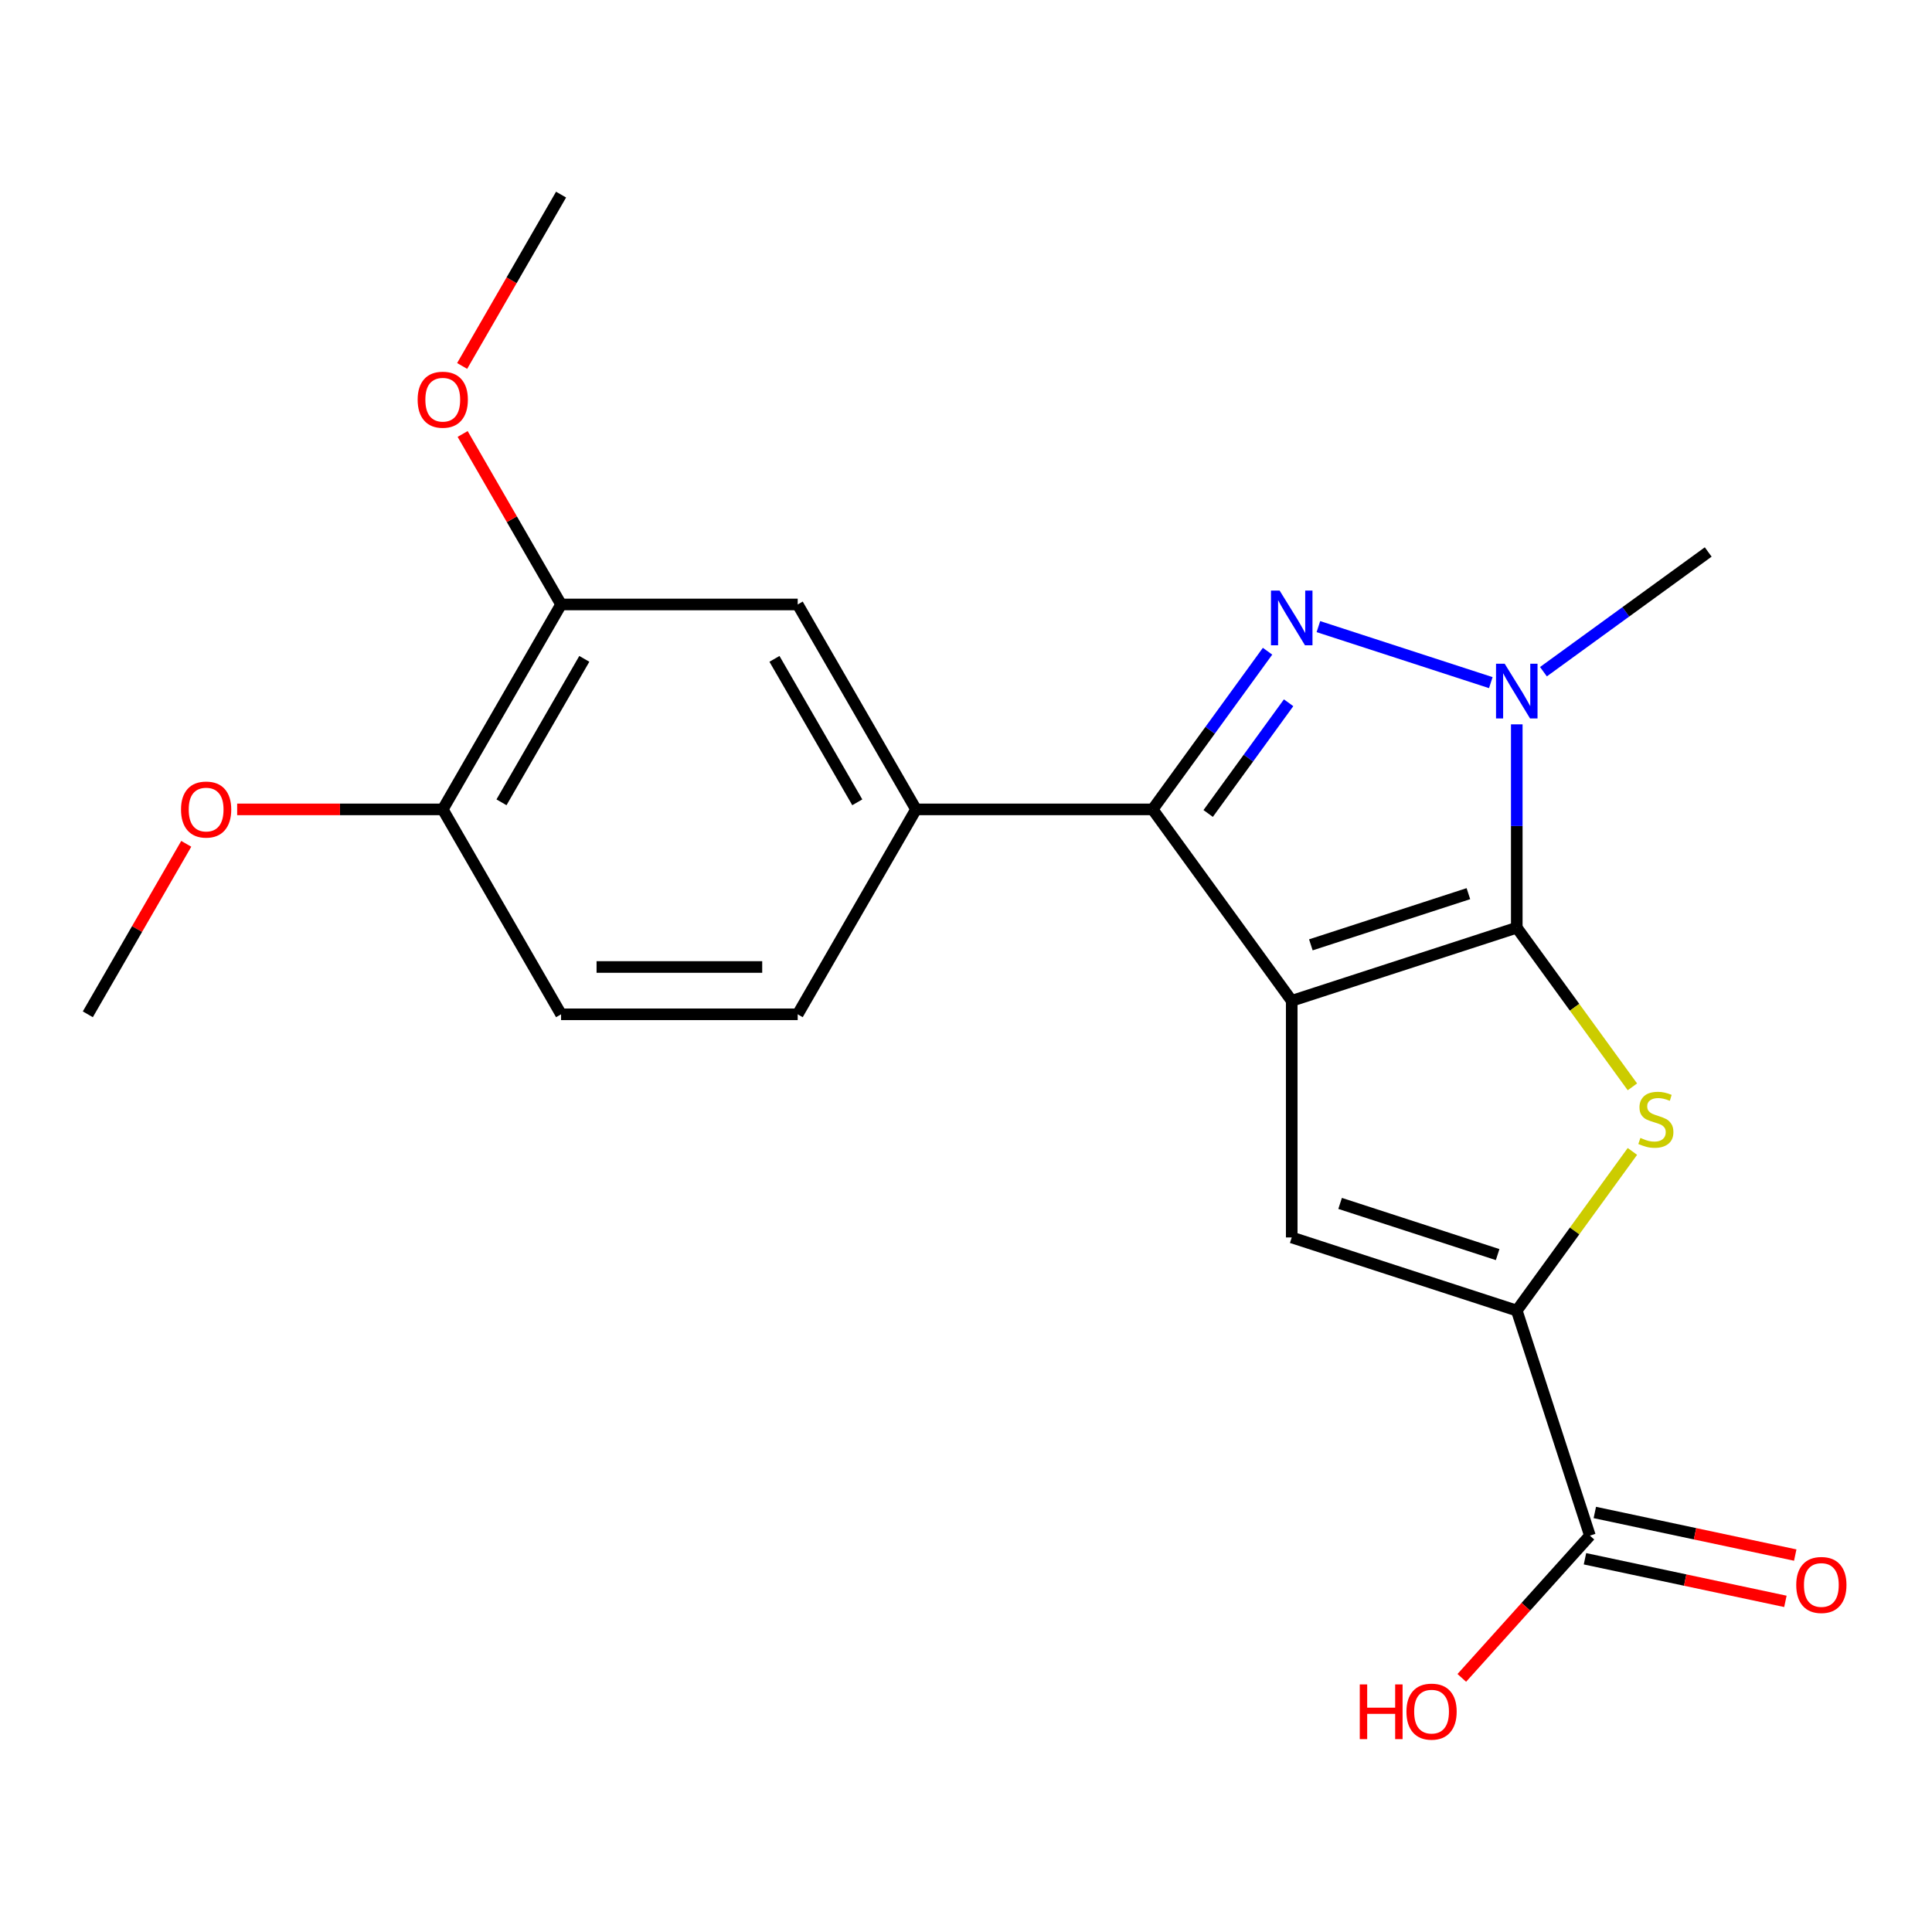 <?xml version='1.0' encoding='iso-8859-1'?>
<svg version='1.1' baseProfile='full'
              xmlns='http://www.w3.org/2000/svg'
                      xmlns:rdkit='http://www.rdkit.org/xml'
                      xmlns:xlink='http://www.w3.org/1999/xlink'
                  xml:space='preserve'
width='1000px' height='1000px' viewBox='0 0 1000 1000'>
<!-- END OF HEADER -->
<rect style='opacity:1.0;fill:#FFFFFF;stroke:none' width='1000' height='1000' x='0' y='0'> </rect>
<path class='bond-0' d='M 668.596,518.025 L 785.08,480.177' style='fill:none;fill-rule:evenodd;stroke:#000000;stroke-width:6px;stroke-linecap:butt;stroke-linejoin:miter;stroke-opacity:1' />
<path class='bond-0' d='M 678.499,489.051 L 760.038,462.558' style='fill:none;fill-rule:evenodd;stroke:#000000;stroke-width:6px;stroke-linecap:butt;stroke-linejoin:miter;stroke-opacity:1' />
<path class='bond-2' d='M 668.596,518.025 L 596.606,418.938' style='fill:none;fill-rule:evenodd;stroke:#000000;stroke-width:6px;stroke-linecap:butt;stroke-linejoin:miter;stroke-opacity:1' />
<path class='bond-5' d='M 668.596,518.025 L 668.596,640.503' style='fill:none;fill-rule:evenodd;stroke:#000000;stroke-width:6px;stroke-linecap:butt;stroke-linejoin:miter;stroke-opacity:1' />
<path class='bond-3' d='M 785.08,480.177 L 785.08,427.549' style='fill:none;fill-rule:evenodd;stroke:#000000;stroke-width:6px;stroke-linecap:butt;stroke-linejoin:miter;stroke-opacity:1' />
<path class='bond-3' d='M 785.08,427.549 L 785.08,374.921' style='fill:none;fill-rule:evenodd;stroke:#0000FF;stroke-width:6px;stroke-linecap:butt;stroke-linejoin:miter;stroke-opacity:1' />
<path class='bond-4' d='M 785.08,480.177 L 815.004,521.365' style='fill:none;fill-rule:evenodd;stroke:#000000;stroke-width:6px;stroke-linecap:butt;stroke-linejoin:miter;stroke-opacity:1' />
<path class='bond-4' d='M 815.004,521.365 L 844.929,562.552' style='fill:none;fill-rule:evenodd;stroke:#CCCC00;stroke-width:6px;stroke-linecap:butt;stroke-linejoin:miter;stroke-opacity:1' />
<path class='bond-1' d='M 656.084,337.073 L 626.345,378.006' style='fill:none;fill-rule:evenodd;stroke:#0000FF;stroke-width:6px;stroke-linecap:butt;stroke-linejoin:miter;stroke-opacity:1' />
<path class='bond-1' d='M 626.345,378.006 L 596.606,418.938' style='fill:none;fill-rule:evenodd;stroke:#000000;stroke-width:6px;stroke-linecap:butt;stroke-linejoin:miter;stroke-opacity:1' />
<path class='bond-1' d='M 666.98,363.751 L 646.162,392.404' style='fill:none;fill-rule:evenodd;stroke:#0000FF;stroke-width:6px;stroke-linecap:butt;stroke-linejoin:miter;stroke-opacity:1' />
<path class='bond-1' d='M 646.162,392.404 L 625.345,421.057' style='fill:none;fill-rule:evenodd;stroke:#000000;stroke-width:6px;stroke-linecap:butt;stroke-linejoin:miter;stroke-opacity:1' />
<path class='bond-22' d='M 682.398,324.336 L 771.641,353.332' style='fill:none;fill-rule:evenodd;stroke:#0000FF;stroke-width:6px;stroke-linecap:butt;stroke-linejoin:miter;stroke-opacity:1' />
<path class='bond-7' d='M 596.606,418.938 L 474.128,418.938' style='fill:none;fill-rule:evenodd;stroke:#000000;stroke-width:6px;stroke-linecap:butt;stroke-linejoin:miter;stroke-opacity:1' />
<path class='bond-16' d='M 798.882,347.671 L 841.524,316.69' style='fill:none;fill-rule:evenodd;stroke:#0000FF;stroke-width:6px;stroke-linecap:butt;stroke-linejoin:miter;stroke-opacity:1' />
<path class='bond-16' d='M 841.524,316.69 L 884.167,285.708' style='fill:none;fill-rule:evenodd;stroke:#000000;stroke-width:6px;stroke-linecap:butt;stroke-linejoin:miter;stroke-opacity:1' />
<path class='bond-21' d='M 844.929,595.976 L 815.004,637.163' style='fill:none;fill-rule:evenodd;stroke:#CCCC00;stroke-width:6px;stroke-linecap:butt;stroke-linejoin:miter;stroke-opacity:1' />
<path class='bond-21' d='M 815.004,637.163 L 785.08,678.351' style='fill:none;fill-rule:evenodd;stroke:#000000;stroke-width:6px;stroke-linecap:butt;stroke-linejoin:miter;stroke-opacity:1' />
<path class='bond-6' d='M 668.596,640.503 L 785.08,678.351' style='fill:none;fill-rule:evenodd;stroke:#000000;stroke-width:6px;stroke-linecap:butt;stroke-linejoin:miter;stroke-opacity:1' />
<path class='bond-6' d='M 693.638,622.883 L 775.177,649.377' style='fill:none;fill-rule:evenodd;stroke:#000000;stroke-width:6px;stroke-linecap:butt;stroke-linejoin:miter;stroke-opacity:1' />
<path class='bond-8' d='M 785.08,678.351 L 822.928,794.834' style='fill:none;fill-rule:evenodd;stroke:#000000;stroke-width:6px;stroke-linecap:butt;stroke-linejoin:miter;stroke-opacity:1' />
<path class='bond-9' d='M 474.128,418.938 L 412.889,312.869' style='fill:none;fill-rule:evenodd;stroke:#000000;stroke-width:6px;stroke-linecap:butt;stroke-linejoin:miter;stroke-opacity:1' />
<path class='bond-9' d='M 443.728,415.276 L 400.861,341.027' style='fill:none;fill-rule:evenodd;stroke:#000000;stroke-width:6px;stroke-linecap:butt;stroke-linejoin:miter;stroke-opacity:1' />
<path class='bond-12' d='M 474.128,418.938 L 412.889,525.007' style='fill:none;fill-rule:evenodd;stroke:#000000;stroke-width:6px;stroke-linecap:butt;stroke-linejoin:miter;stroke-opacity:1' />
<path class='bond-13' d='M 820.381,806.814 L 872.251,817.84' style='fill:none;fill-rule:evenodd;stroke:#000000;stroke-width:6px;stroke-linecap:butt;stroke-linejoin:miter;stroke-opacity:1' />
<path class='bond-13' d='M 872.251,817.84 L 924.121,828.865' style='fill:none;fill-rule:evenodd;stroke:#FF0000;stroke-width:6px;stroke-linecap:butt;stroke-linejoin:miter;stroke-opacity:1' />
<path class='bond-13' d='M 825.474,782.854 L 877.344,793.879' style='fill:none;fill-rule:evenodd;stroke:#000000;stroke-width:6px;stroke-linecap:butt;stroke-linejoin:miter;stroke-opacity:1' />
<path class='bond-13' d='M 877.344,793.879 L 929.214,804.905' style='fill:none;fill-rule:evenodd;stroke:#FF0000;stroke-width:6px;stroke-linecap:butt;stroke-linejoin:miter;stroke-opacity:1' />
<path class='bond-15' d='M 822.928,794.834 L 789.776,831.653' style='fill:none;fill-rule:evenodd;stroke:#000000;stroke-width:6px;stroke-linecap:butt;stroke-linejoin:miter;stroke-opacity:1' />
<path class='bond-15' d='M 789.776,831.653 L 756.625,868.471' style='fill:none;fill-rule:evenodd;stroke:#FF0000;stroke-width:6px;stroke-linecap:butt;stroke-linejoin:miter;stroke-opacity:1' />
<path class='bond-10' d='M 412.889,312.869 L 290.411,312.869' style='fill:none;fill-rule:evenodd;stroke:#000000;stroke-width:6px;stroke-linecap:butt;stroke-linejoin:miter;stroke-opacity:1' />
<path class='bond-17' d='M 290.411,312.869 L 264.936,268.746' style='fill:none;fill-rule:evenodd;stroke:#000000;stroke-width:6px;stroke-linecap:butt;stroke-linejoin:miter;stroke-opacity:1' />
<path class='bond-17' d='M 264.936,268.746 L 239.461,224.622' style='fill:none;fill-rule:evenodd;stroke:#FF0000;stroke-width:6px;stroke-linecap:butt;stroke-linejoin:miter;stroke-opacity:1' />
<path class='bond-23' d='M 290.411,312.869 L 229.172,418.938' style='fill:none;fill-rule:evenodd;stroke:#000000;stroke-width:6px;stroke-linecap:butt;stroke-linejoin:miter;stroke-opacity:1' />
<path class='bond-23' d='M 302.439,341.027 L 259.571,415.276' style='fill:none;fill-rule:evenodd;stroke:#000000;stroke-width:6px;stroke-linecap:butt;stroke-linejoin:miter;stroke-opacity:1' />
<path class='bond-11' d='M 229.172,418.938 L 290.411,525.007' style='fill:none;fill-rule:evenodd;stroke:#000000;stroke-width:6px;stroke-linecap:butt;stroke-linejoin:miter;stroke-opacity:1' />
<path class='bond-18' d='M 229.172,418.938 L 175.964,418.938' style='fill:none;fill-rule:evenodd;stroke:#000000;stroke-width:6px;stroke-linecap:butt;stroke-linejoin:miter;stroke-opacity:1' />
<path class='bond-18' d='M 175.964,418.938 L 122.756,418.938' style='fill:none;fill-rule:evenodd;stroke:#FF0000;stroke-width:6px;stroke-linecap:butt;stroke-linejoin:miter;stroke-opacity:1' />
<path class='bond-14' d='M 412.889,525.007 L 290.411,525.007' style='fill:none;fill-rule:evenodd;stroke:#000000;stroke-width:6px;stroke-linecap:butt;stroke-linejoin:miter;stroke-opacity:1' />
<path class='bond-14' d='M 394.517,500.512 L 308.782,500.512' style='fill:none;fill-rule:evenodd;stroke:#000000;stroke-width:6px;stroke-linecap:butt;stroke-linejoin:miter;stroke-opacity:1' />
<path class='bond-19' d='M 239.207,189.418 L 264.809,145.074' style='fill:none;fill-rule:evenodd;stroke:#FF0000;stroke-width:6px;stroke-linecap:butt;stroke-linejoin:miter;stroke-opacity:1' />
<path class='bond-19' d='M 264.809,145.074 L 290.411,100.731' style='fill:none;fill-rule:evenodd;stroke:#000000;stroke-width:6px;stroke-linecap:butt;stroke-linejoin:miter;stroke-opacity:1' />
<path class='bond-20' d='M 96.404,436.76 L 70.929,480.884' style='fill:none;fill-rule:evenodd;stroke:#FF0000;stroke-width:6px;stroke-linecap:butt;stroke-linejoin:miter;stroke-opacity:1' />
<path class='bond-20' d='M 70.929,480.884 L 45.455,525.007' style='fill:none;fill-rule:evenodd;stroke:#000000;stroke-width:6px;stroke-linecap:butt;stroke-linejoin:miter;stroke-opacity:1' />
<path  class='atom-2' d='M 662.336 305.691
L 671.616 320.691
Q 672.536 322.171, 674.016 324.851
Q 675.496 327.531, 675.576 327.691
L 675.576 305.691
L 679.336 305.691
L 679.336 334.011
L 675.456 334.011
L 665.496 317.611
Q 664.336 315.691, 663.096 313.491
Q 661.896 311.291, 661.536 310.611
L 661.536 334.011
L 657.856 334.011
L 657.856 305.691
L 662.336 305.691
' fill='#0000FF'/>
<path  class='atom-4' d='M 778.82 343.539
L 788.1 358.539
Q 789.02 360.019, 790.5 362.699
Q 791.98 365.379, 792.06 365.539
L 792.06 343.539
L 795.82 343.539
L 795.82 371.859
L 791.94 371.859
L 781.98 355.459
Q 780.82 353.539, 779.58 351.339
Q 778.38 349.139, 778.02 348.459
L 778.02 371.859
L 774.34 371.859
L 774.34 343.539
L 778.82 343.539
' fill='#0000FF'/>
<path  class='atom-5' d='M 849.071 588.984
Q 849.391 589.104, 850.711 589.664
Q 852.031 590.224, 853.471 590.584
Q 854.951 590.904, 856.391 590.904
Q 859.071 590.904, 860.631 589.624
Q 862.191 588.304, 862.191 586.024
Q 862.191 584.464, 861.391 583.504
Q 860.631 582.544, 859.431 582.024
Q 858.231 581.504, 856.231 580.904
Q 853.711 580.144, 852.191 579.424
Q 850.711 578.704, 849.631 577.184
Q 848.591 575.664, 848.591 573.104
Q 848.591 569.544, 850.991 567.344
Q 853.431 565.144, 858.231 565.144
Q 861.511 565.144, 865.231 566.704
L 864.311 569.784
Q 860.911 568.384, 858.351 568.384
Q 855.591 568.384, 854.071 569.544
Q 852.551 570.664, 852.591 572.624
Q 852.591 574.144, 853.351 575.064
Q 854.151 575.984, 855.271 576.504
Q 856.431 577.024, 858.351 577.624
Q 860.911 578.424, 862.431 579.224
Q 863.951 580.024, 865.031 581.664
Q 866.151 583.264, 866.151 586.024
Q 866.151 589.944, 863.511 592.064
Q 860.911 594.144, 856.551 594.144
Q 854.031 594.144, 852.111 593.584
Q 850.231 593.064, 847.991 592.144
L 849.071 588.984
' fill='#CCCC00'/>
<path  class='atom-14' d='M 929.729 820.379
Q 929.729 813.579, 933.089 809.779
Q 936.449 805.979, 942.729 805.979
Q 949.009 805.979, 952.369 809.779
Q 955.729 813.579, 955.729 820.379
Q 955.729 827.259, 952.329 831.179
Q 948.929 835.059, 942.729 835.059
Q 936.489 835.059, 933.089 831.179
Q 929.729 827.299, 929.729 820.379
M 942.729 831.859
Q 947.049 831.859, 949.369 828.979
Q 951.729 826.059, 951.729 820.379
Q 951.729 814.819, 949.369 812.019
Q 947.049 809.179, 942.729 809.179
Q 938.409 809.179, 936.049 811.979
Q 933.729 814.779, 933.729 820.379
Q 933.729 826.099, 936.049 828.979
Q 938.409 831.859, 942.729 831.859
' fill='#FF0000'/>
<path  class='atom-16' d='M 703.814 871.853
L 707.654 871.853
L 707.654 883.893
L 722.134 883.893
L 722.134 871.853
L 725.974 871.853
L 725.974 900.173
L 722.134 900.173
L 722.134 887.093
L 707.654 887.093
L 707.654 900.173
L 703.814 900.173
L 703.814 871.853
' fill='#FF0000'/>
<path  class='atom-16' d='M 727.974 885.933
Q 727.974 879.133, 731.334 875.333
Q 734.694 871.533, 740.974 871.533
Q 747.254 871.533, 750.614 875.333
Q 753.974 879.133, 753.974 885.933
Q 753.974 892.813, 750.574 896.733
Q 747.174 900.613, 740.974 900.613
Q 734.734 900.613, 731.334 896.733
Q 727.974 892.853, 727.974 885.933
M 740.974 897.413
Q 745.294 897.413, 747.614 894.533
Q 749.974 891.613, 749.974 885.933
Q 749.974 880.373, 747.614 877.573
Q 745.294 874.733, 740.974 874.733
Q 736.654 874.733, 734.294 877.533
Q 731.974 880.333, 731.974 885.933
Q 731.974 891.653, 734.294 894.533
Q 736.654 897.413, 740.974 897.413
' fill='#FF0000'/>
<path  class='atom-18' d='M 216.172 206.88
Q 216.172 200.08, 219.532 196.28
Q 222.892 192.48, 229.172 192.48
Q 235.452 192.48, 238.812 196.28
Q 242.172 200.08, 242.172 206.88
Q 242.172 213.76, 238.772 217.68
Q 235.372 221.56, 229.172 221.56
Q 222.932 221.56, 219.532 217.68
Q 216.172 213.8, 216.172 206.88
M 229.172 218.36
Q 233.492 218.36, 235.812 215.48
Q 238.172 212.56, 238.172 206.88
Q 238.172 201.32, 235.812 198.52
Q 233.492 195.68, 229.172 195.68
Q 224.852 195.68, 222.492 198.48
Q 220.172 201.28, 220.172 206.88
Q 220.172 212.6, 222.492 215.48
Q 224.852 218.36, 229.172 218.36
' fill='#FF0000'/>
<path  class='atom-19' d='M 93.694 419.018
Q 93.694 412.218, 97.054 408.418
Q 100.414 404.618, 106.694 404.618
Q 112.974 404.618, 116.334 408.418
Q 119.694 412.218, 119.694 419.018
Q 119.694 425.898, 116.294 429.818
Q 112.894 433.698, 106.694 433.698
Q 100.454 433.698, 97.054 429.818
Q 93.694 425.938, 93.694 419.018
M 106.694 430.498
Q 111.014 430.498, 113.334 427.618
Q 115.694 424.698, 115.694 419.018
Q 115.694 413.458, 113.334 410.658
Q 111.014 407.818, 106.694 407.818
Q 102.374 407.818, 100.014 410.618
Q 97.694 413.418, 97.694 419.018
Q 97.694 424.738, 100.014 427.618
Q 102.374 430.498, 106.694 430.498
' fill='#FF0000'/>
</svg>
